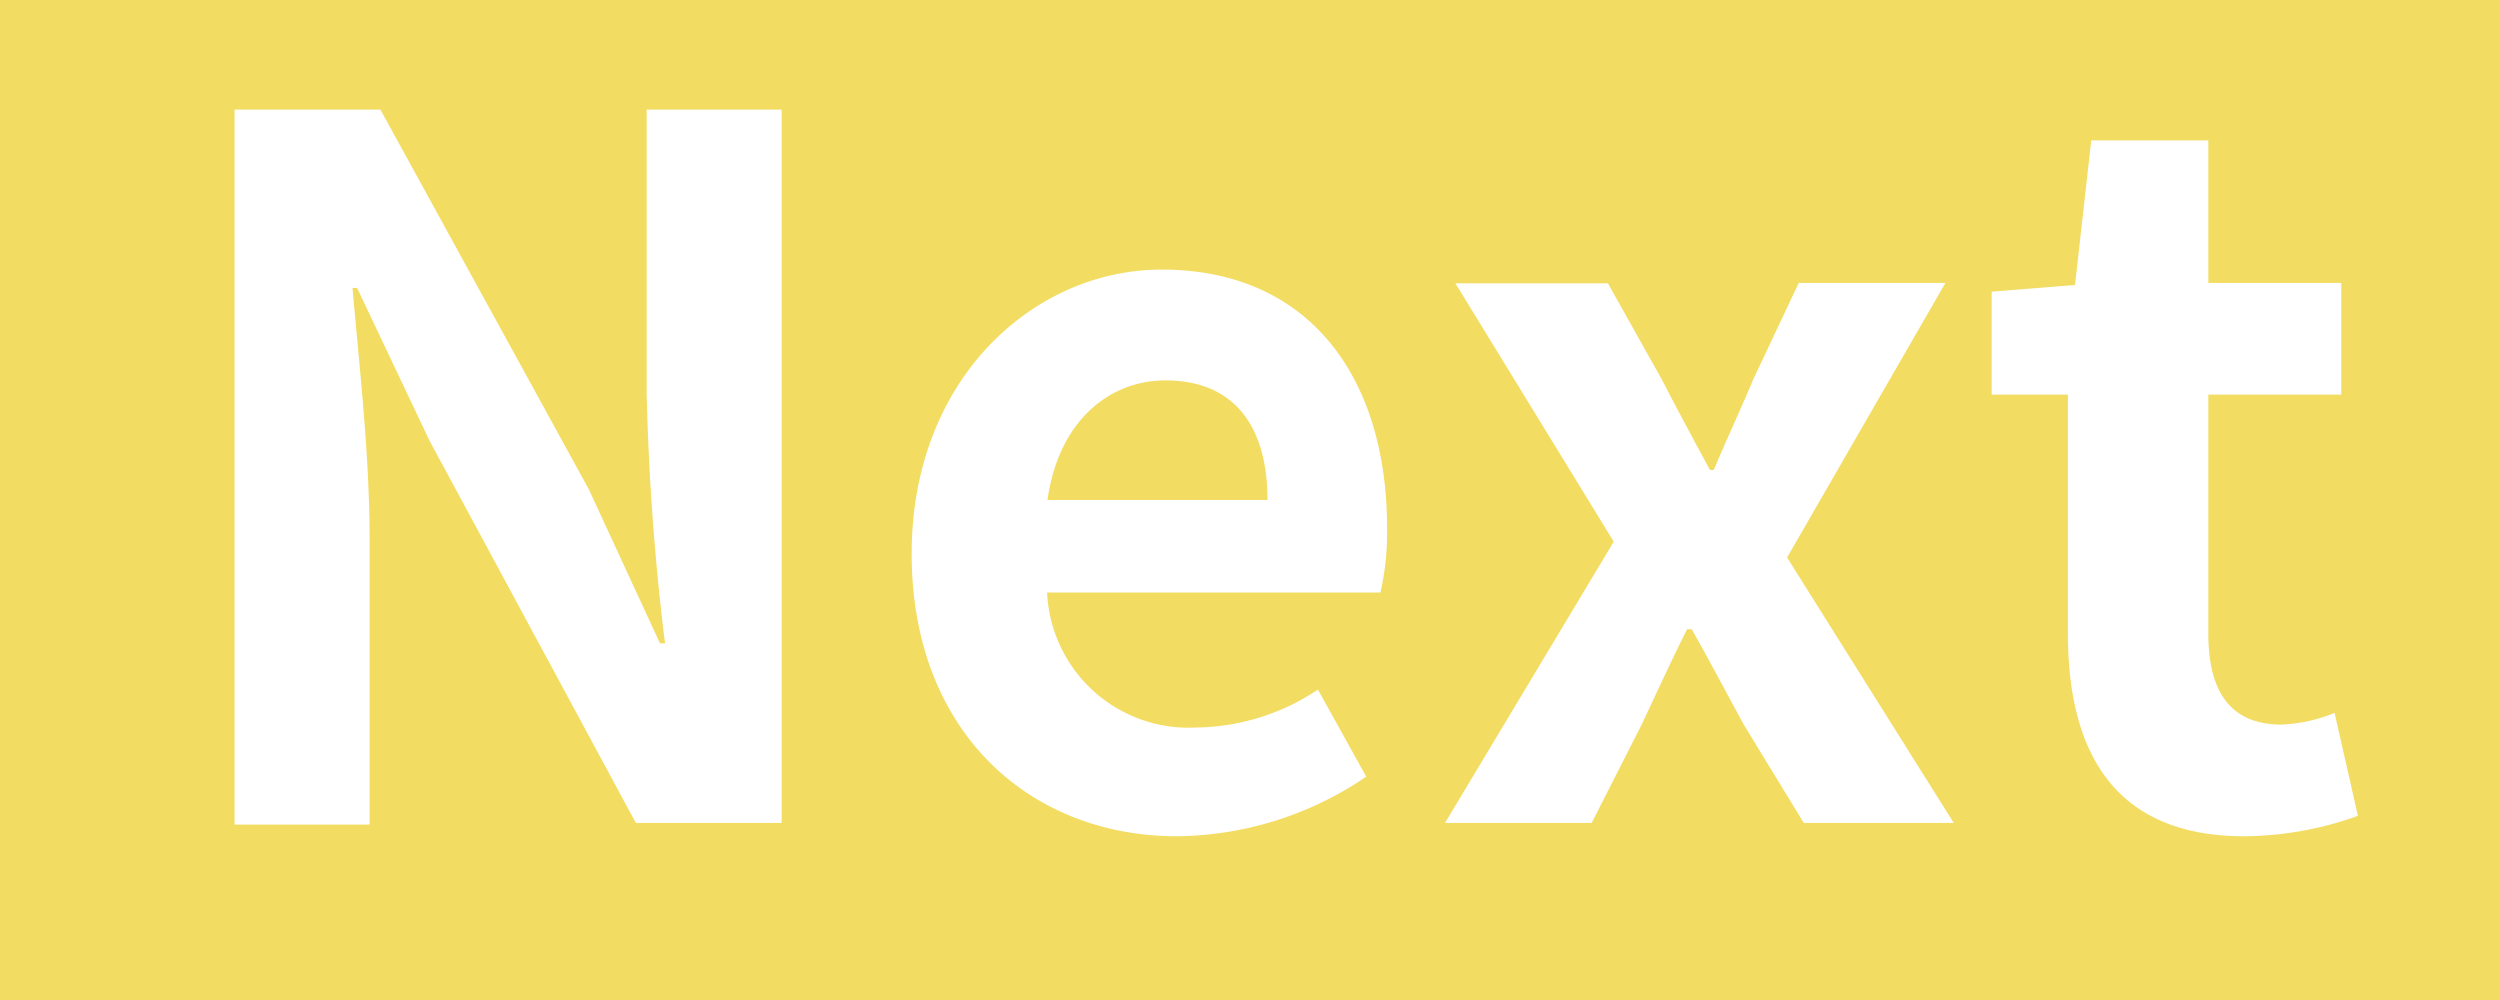 <svg xmlns="http://www.w3.org/2000/svg" viewBox="0 0 60 24"><g data-name="レイヤー 2"><g data-name="レイヤー 1"><path fill="#f3dc62" d="M0 0h60v24H0z"/><path d="M5.63 2.63h3.5l5 9.11 1.71 3.7h.12a59.78 59.78 0 01-.44-6V2.63h3.24v17.12h-3.5l-4.95-9.17-1.74-3.67h-.11c.16 1.85.41 4 .41 6v6.88H5.63zm16.25 10.66c0-4.21 2.94-6.82 6-6.82 3.56 0 5.41 2.61 5.41 6.2a6.49 6.49 0 01-.16 1.55h-8a3.4 3.4 0 003.58 3.24 5.35 5.35 0 002.92-.91l1.16 2.09a8.2 8.2 0 01-4.54 1.43c-3.55 0-6.37-2.52-6.37-6.78zM30.42 12c0-1.76-.79-2.87-2.45-2.87-1.37 0-2.57 1-2.83 2.87zm8.31 1l-3.8-6.2h3.66l1.29 2.3c.37.72.77 1.46 1.16 2.18h.09c.3-.72.65-1.46.95-2.18l1.09-2.31h3.52l-3.8 6.59 4 6.37h-3.6l-1.44-2.36c-.42-.77-.83-1.55-1.25-2.29h-.11c-.37.74-.72 1.5-1.09 2.29l-1.2 2.36h-3.52zm10.9 2.21V9.47H47.8V7l2-.16.39-3.47H53v3.42h3.19v2.68H53v5.74c0 1.48.6 2.18 1.76 2.18a3.79 3.79 0 001.27-.28l.56 2.47a8.19 8.19 0 01-2.73.49c-3.05 0-4.23-1.94-4.23-4.86z" fill="#fff"/></g></g></svg>